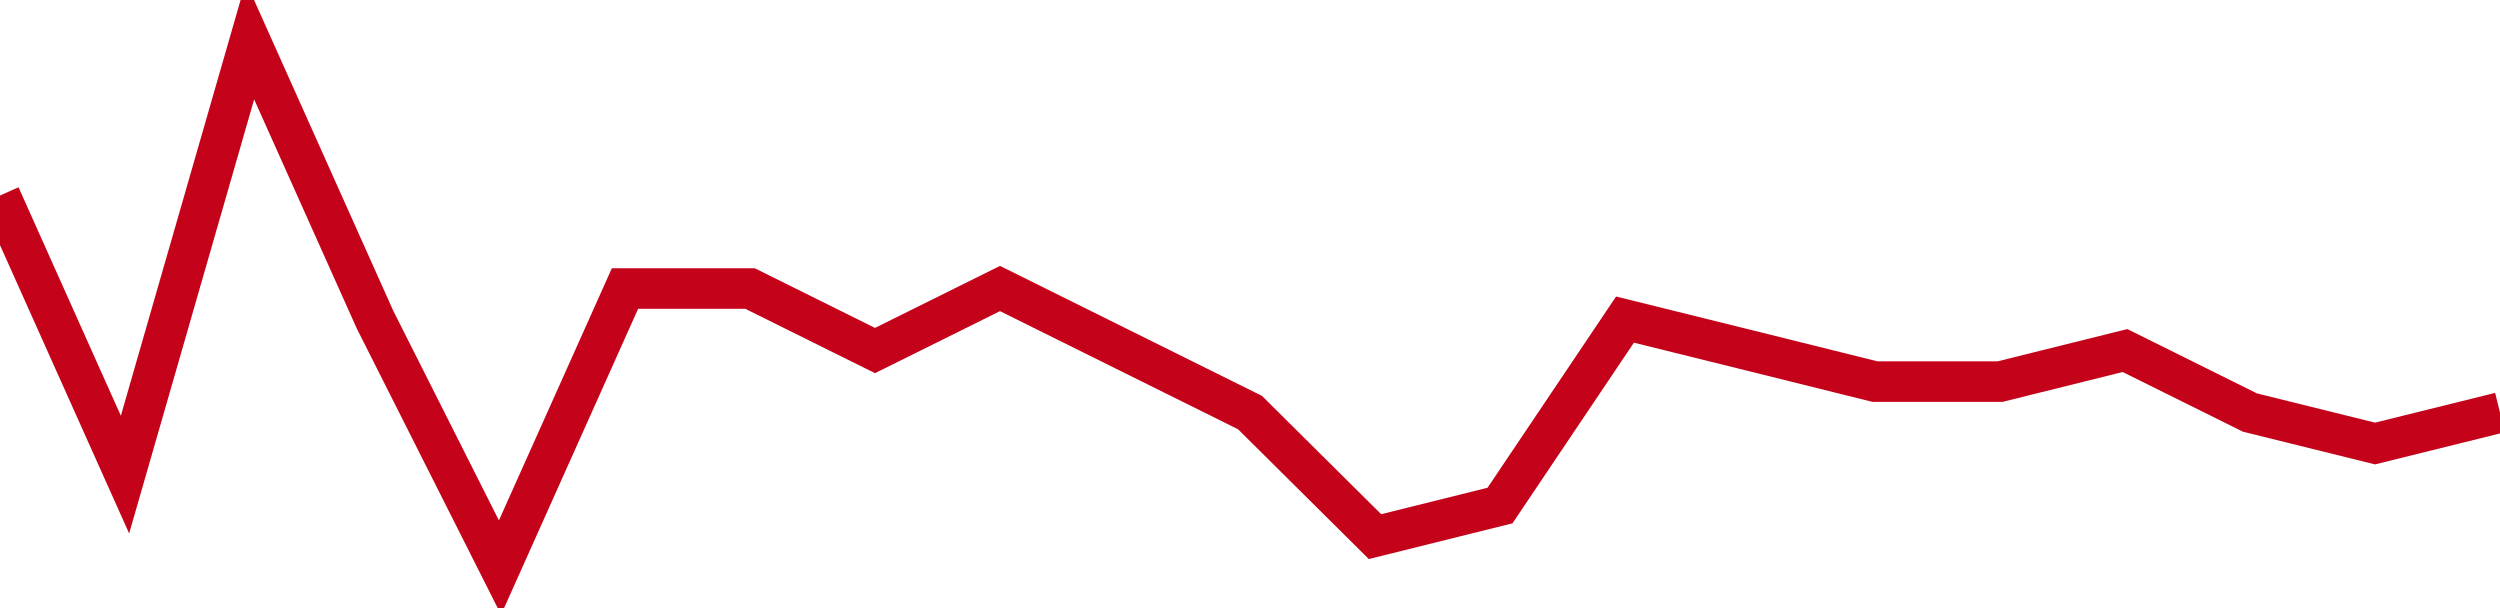 <!-- Generated with https://github.com/jxxe/sparkline/ --><svg viewBox="0 0 185 45" class="sparkline" xmlns="http://www.w3.org/2000/svg"><path class="sparkline--fill" d="M 0 14.47 L 0 14.47 L 9.25 35.12 L 18.5 3 L 27.75 23.65 L 37 42 L 46.25 21.35 L 55.5 21.35 L 64.75 25.94 L 74 21.35 L 83.25 25.94 L 92.5 30.53 L 101.75 39.71 L 111 37.41 L 120.25 23.65 L 129.5 25.94 L 138.75 28.24 L 148 28.24 L 157.25 25.94 L 166.5 30.53 L 175.75 32.82 L 185 30.53 V 45 L 0 45 Z" stroke="none" fill="none" ></path><path class="sparkline--line" d="M 0 14.47 L 0 14.47 L 9.25 35.12 L 18.5 3 L 27.75 23.65 L 37 42 L 46.25 21.35 L 55.5 21.35 L 64.75 25.94 L 74 21.35 L 83.25 25.94 L 92.5 30.53 L 101.75 39.71 L 111 37.41 L 120.25 23.65 L 129.5 25.94 L 138.75 28.24 L 148 28.24 L 157.25 25.94 L 166.5 30.53 L 175.75 32.82 L 185 30.53" fill="none" stroke-width="3" stroke="#C4021A" ></path></svg>